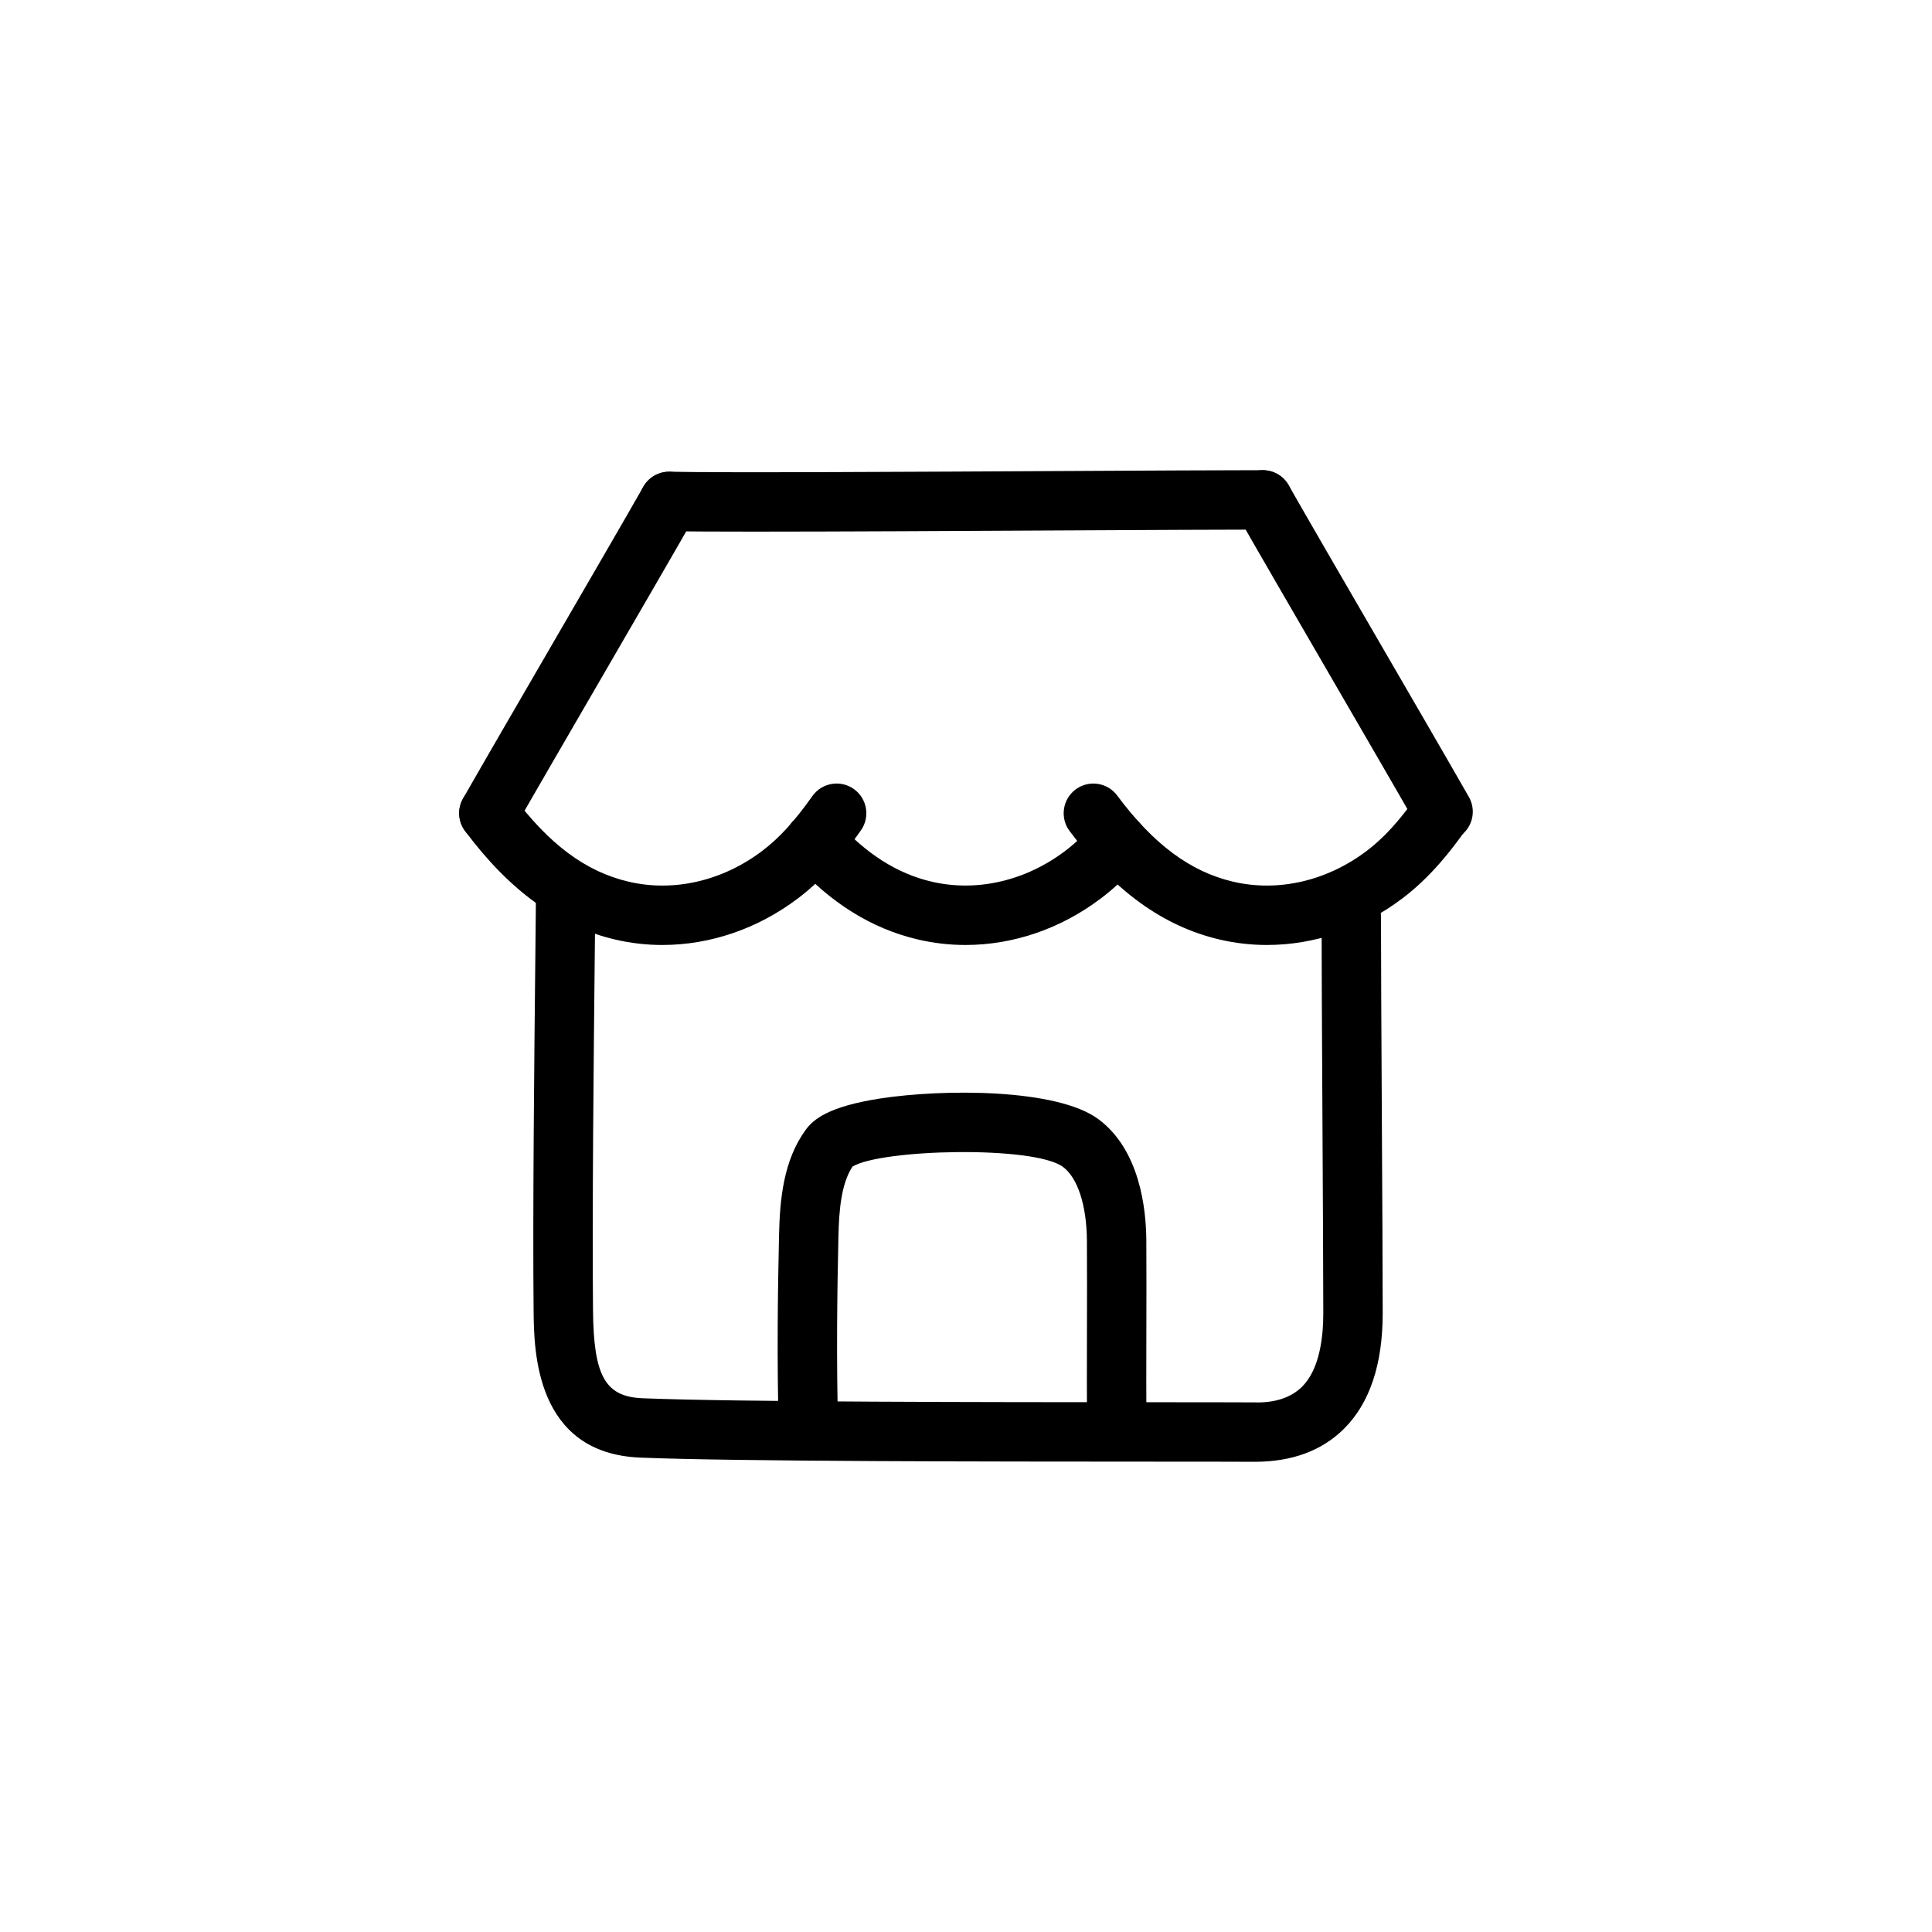 <?xml version="1.0" encoding="UTF-8"?>
<!-- Uploaded to: SVG Repo, www.svgrepo.com, Generator: SVG Repo Mixer Tools -->
<svg fill="#000000" width="800px" height="800px" version="1.1" viewBox="144 144 512 512" xmlns="http://www.w3.org/2000/svg">
 <g>
  <path d="m319.55 394.43c-4.211 0-8.422-0.48-12.562-1.449-14.934-3.496-27.93-12.902-39.746-28.758-2.598-3.488-1.875-8.414 1.613-11.012 3.488-2.598 8.414-1.883 11.012 1.605 9.629 12.941 19.383 20.184 30.699 22.836 11.934 2.801 24.828-0.156 35.359-8.102 4.519-3.402 8.645-7.894 13.359-14.578 2.519-3.543 7.422-4.402 10.973-1.883 3.551 2.504 4.394 7.414 1.891 10.973-3.543 5.016-9.133 12.336-16.75 18.066-10.68 8.059-23.27 12.301-35.848 12.301z"/>
  <path d="m479.76 394.43c-4.211 0-8.422-0.48-12.57-1.449-14.934-3.488-27.938-12.902-39.746-28.758-2.598-3.488-1.875-8.414 1.605-11.012 3.496-2.606 8.414-1.875 11.012 1.605 9.637 12.941 19.391 20.184 30.699 22.836 11.957 2.801 24.82-0.164 35.359-8.102 4.512-3.402 8.637-7.887 13.359-14.578 2.504-3.543 7.406-4.394 10.973-1.883 3.551 2.504 4.402 7.414 1.883 10.973-3.543 5.016-9.133 12.344-16.75 18.066-10.664 8.059-23.254 12.301-35.824 12.301z"/>
  <path d="m399.86 394.43c-4.219 0-8.422-0.48-12.57-1.449-12.359-2.891-23.223-9.684-33.211-20.758-2.914-3.227-2.652-8.211 0.574-11.117 3.227-2.93 8.203-2.652 11.117 0.566 7.762 8.613 15.973 13.84 25.105 15.973 11.941 2.801 24.828-0.164 35.359-8.102 2.684-2.016 5.25-4.457 7.871-7.477 2.832-3.297 7.832-3.644 11.098-0.805 3.289 2.844 3.644 7.816 0.805 11.098-3.363 3.883-6.731 7.07-10.312 9.762-10.668 8.066-23.254 12.309-35.836 12.309z"/>
  <path d="m344.06 284.89c-10.32 0-18.445-0.039-22.898-0.133-4.344-0.094-7.801-3.691-7.707-8.039 0.094-4.289 3.598-7.707 7.871-7.707h0.164c13.855 0.309 64.41 0.023 105.04-0.188 22.051-0.117 41.668-0.219 52.137-0.219 4.352 0 7.871 3.519 7.871 7.871 0 4.352-3.519 7.871-7.871 7.871-10.453 0-30.039 0.109-52.051 0.219-27.824 0.141-60.297 0.324-82.559 0.324z"/>
  <path d="m273.55 367.38c-1.324 0-2.66-0.332-3.898-1.039-3.777-2.148-5.086-6.957-2.938-10.738 5.305-9.289 14.625-25.355 23.883-41.297 9.516-16.398 18.973-32.676 23.883-41.312 2.148-3.777 6.949-5.102 10.738-2.953 3.777 2.148 5.094 6.957 2.953 10.73-4.93 8.668-14.406 24.992-23.945 41.438-9.234 15.91-18.539 31.938-23.828 41.203-1.457 2.555-4.117 3.969-6.848 3.969z"/>
  <path d="m526.45 366.98c-2.738 0-5.391-1.426-6.84-3.969-5.211-9.133-14.312-24.805-23.41-40.477-9.684-16.688-19.375-33.379-24.371-42.164-2.148-3.769-0.828-8.59 2.953-10.73 3.801-2.148 8.59-0.82 10.73 2.953 4.984 8.762 14.641 25.402 24.301 42.043 9.117 15.703 18.238 31.418 23.457 40.566 2.156 3.769 0.844 8.59-2.93 10.738-1.219 0.707-2.566 1.039-3.891 1.039z"/>
  <path d="m476.51 531.39h-0.301c-5.164-0.031-15.242-0.039-28.031-0.039-40.934-0.016-109.45-0.039-134.51-1.07-27.875-1.133-28.148-28.48-28.254-38.777-0.262-25.332 0.172-67.172 0.465-94.859l0.156-15.406c0.039-4.328 3.559-7.801 7.871-7.801h0.07c4.344 0.039 7.84 3.598 7.801 7.941l-0.156 15.43c-0.293 27.621-0.715 69.367-0.465 94.543 0.172 17.375 3.25 22.797 13.152 23.199 24.75 1.016 93.062 1.039 133.88 1.055 12.832 0 22.938 0.008 28.117 0.039 5.652 0.195 9.918-1.332 12.762-4.156 4.644-4.613 5.621-13.113 5.621-19.438 0-9.996-0.117-30.922-0.227-51.934-0.117-21.539-0.234-43.172-0.227-53.207 0-4.352 3.527-7.871 7.871-7.871 4.352 0 7.871 3.527 7.871 7.871-0.008 10.02 0.117 31.613 0.227 53.121 0.117 21.043 0.227 42.004 0.227 52.012 0 13.539-3.449 23.828-10.266 30.605-5.836 5.805-13.785 8.742-23.656 8.742z"/>
  <path d="m358.25 531.09c-4.25 0-7.746-3.387-7.863-7.66-0.535-19.285-0.25-37.926 0.062-52.012 0.211-9.793 1.219-19.965 7.07-28 2.008-2.769 6.078-6.203 19.781-8.312 16.816-2.574 46.809-2.637 57.758 5.465 10.957 8.102 12.676 23.633 12.73 32.172 0.047 7.723 0.031 16.191 0.008 24.641-0.016 8.645-0.039 17.254 0.016 25.023 0.031 4.352-3.473 7.894-7.816 7.926h-0.055c-4.328 0-7.84-3.488-7.871-7.816-0.055-7.809-0.031-16.477-0.016-25.16 0.023-8.398 0.039-16.84-0.008-24.512-0.062-9.375-2.434-16.711-6.352-19.609-7.699-5.699-48.168-4.723-55.773-0.078-3.008 4.559-3.582 11.637-3.731 18.617-0.309 13.902-0.59 32.281-0.062 51.23 0.125 4.344-3.297 7.965-7.652 8.086h-0.227z"/>
 </g>
</svg>